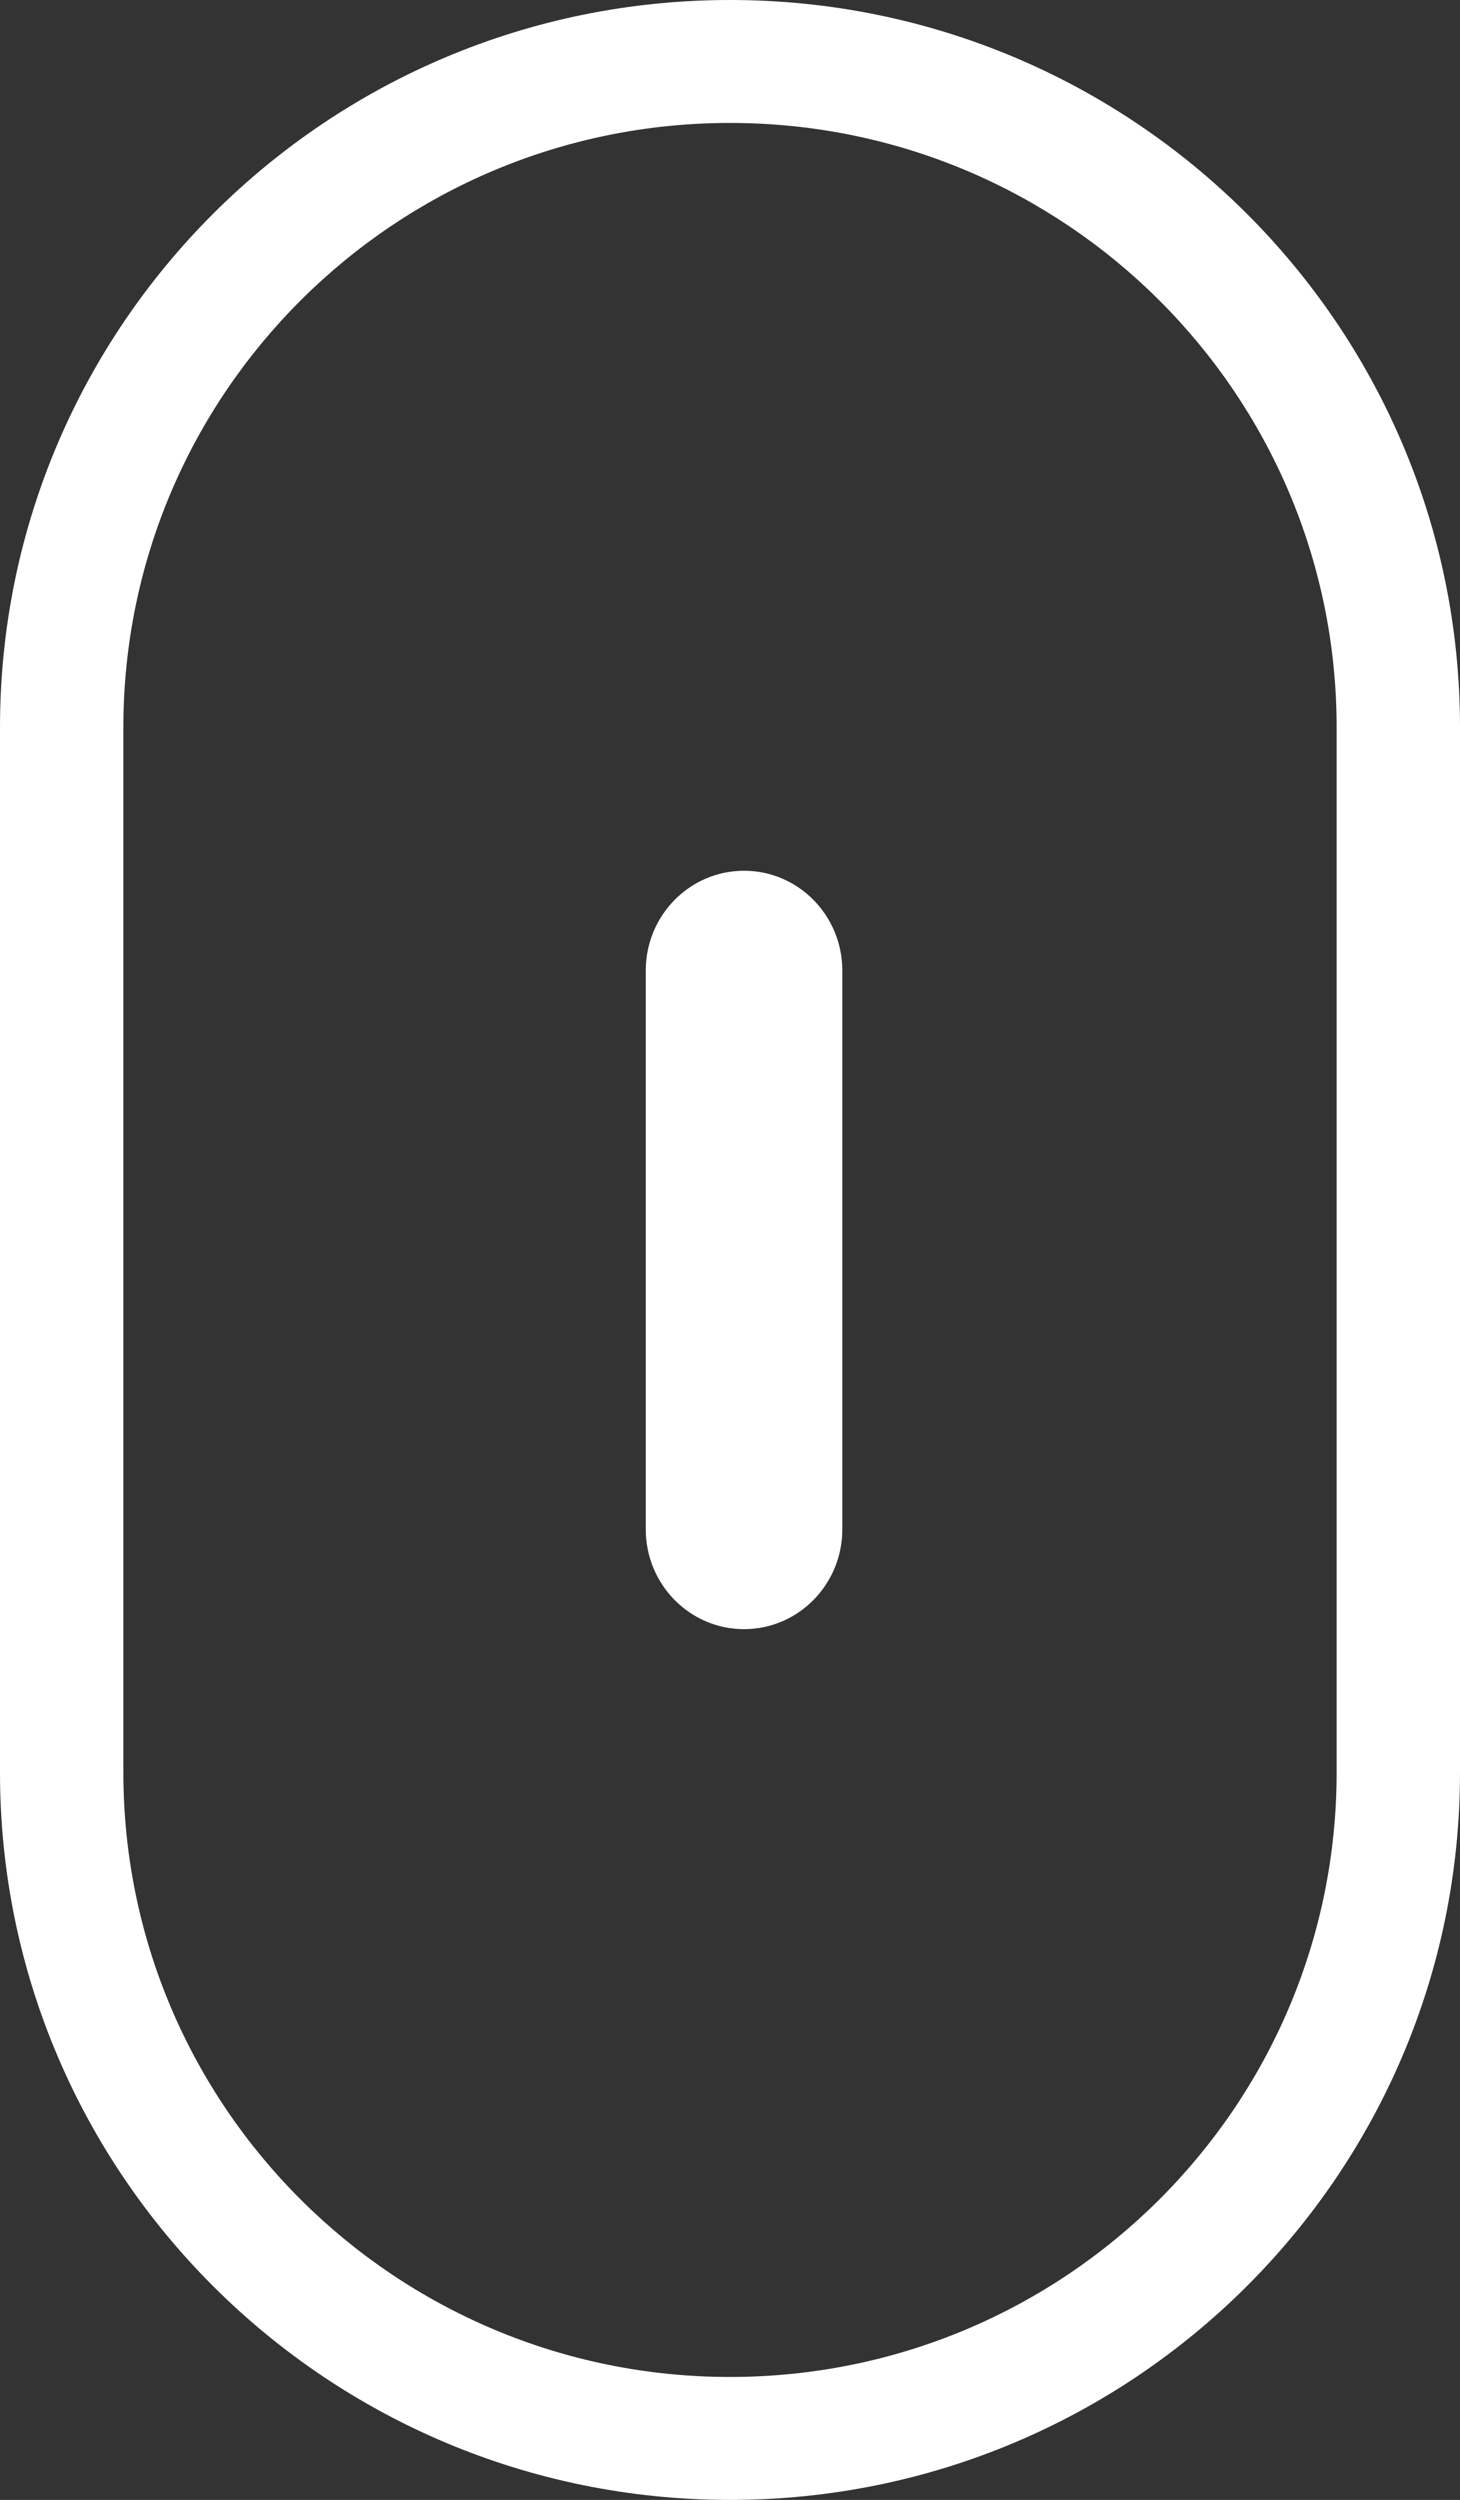 <svg viewBox="0 0 52 89" fill="none" xmlns="http://www.w3.org/2000/svg" class="AboutScrollDown__StyledSvg-uf6xsy-1 epirqM"><rect x="0" y="0" width="52" height="89" fill="#333333" stroke="none"/><path fill-rule="evenodd" clip-rule="evenodd" d="M47.606 63.102V25.898C47.606 14.012 37.932 4.377 26 4.377C14.068 4.377 4.394 14.012 4.394 25.898V63.102C4.394 74.988 14.068 84.623 26 84.623C37.932 84.623 47.606 74.988 47.606 63.102ZM26 0C11.641 0 0 11.595 0 25.898V63.102C0 77.405 11.641 89 26 89C40.359 89 52 77.405 52 63.102V25.898C52 11.595 40.359 0 26 0Z" fill="white"/><path d="M23 34.553C23 32.591 24.567 31 26.5 31C28.433 31 30 32.591 30 34.553V54.447C30 56.409 28.433 58 26.5 58C24.567 58 23 56.409 23 54.447V34.553Z" fill="white"/></svg>
